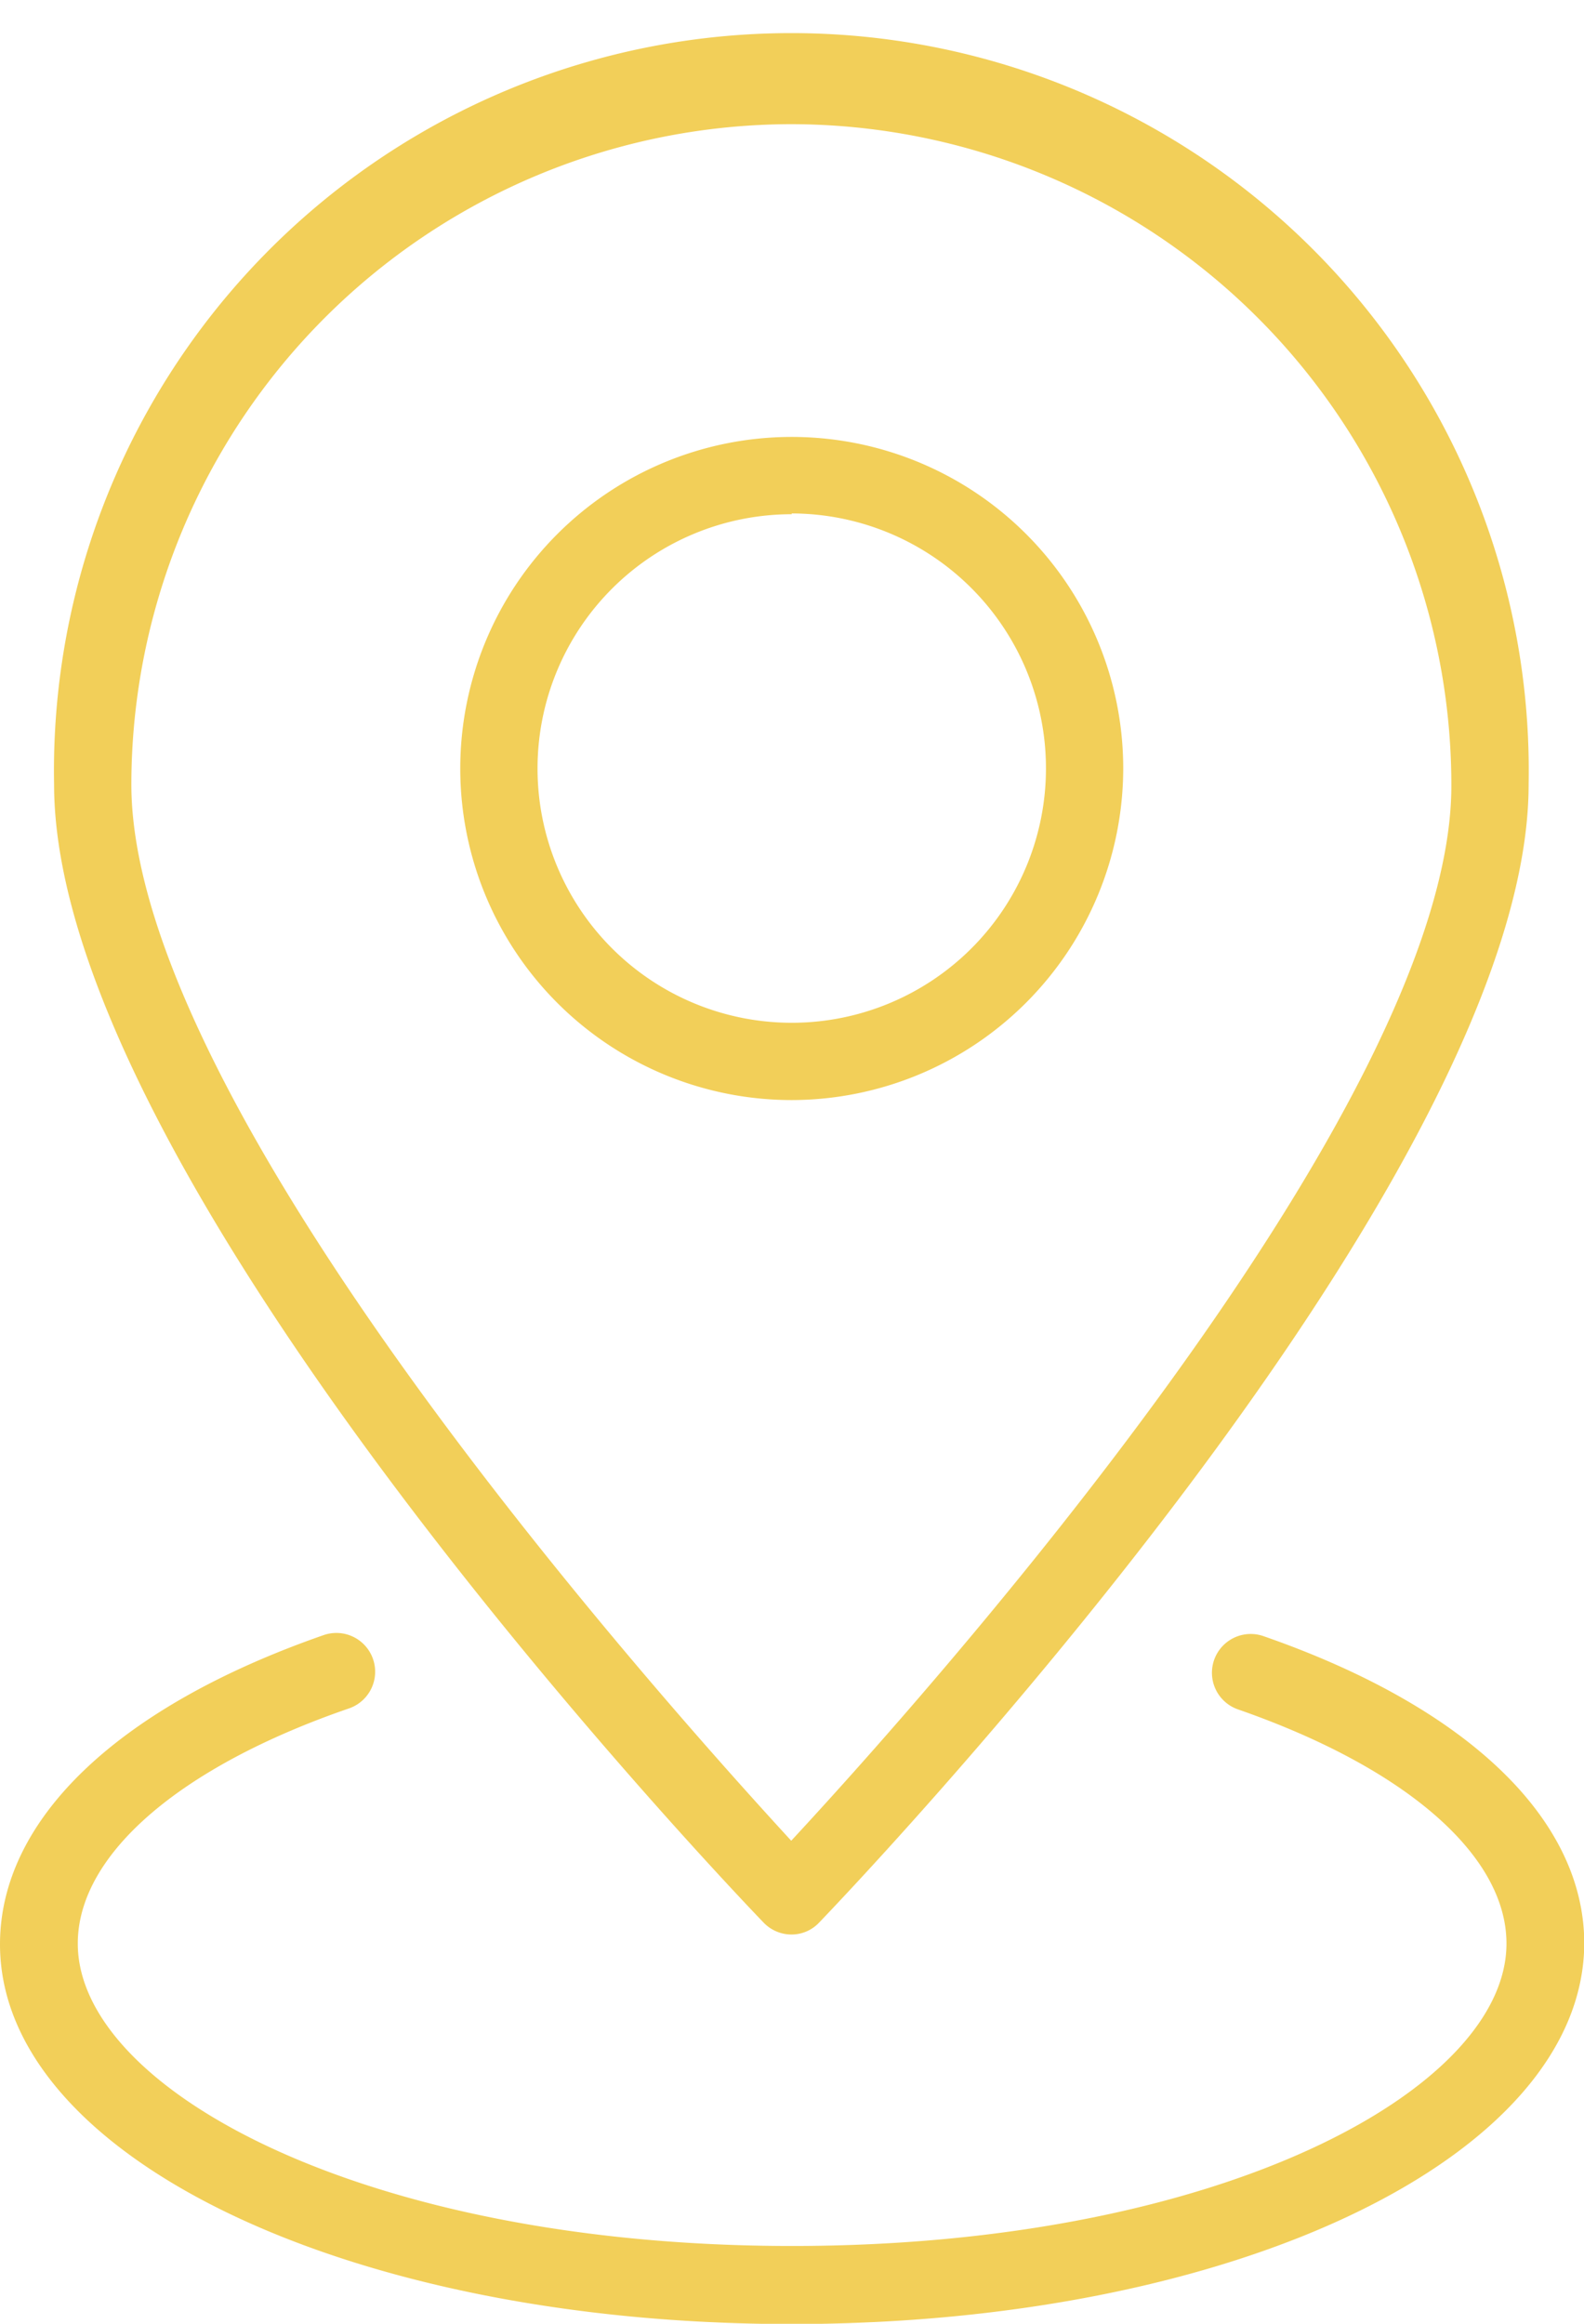 <?xml version="1.0" encoding="UTF-8" standalone="no"?><svg xmlns="http://www.w3.org/2000/svg" xmlns:xlink="http://www.w3.org/1999/xlink" data-name="Layer 1" fill="#f2cf59" height="90.2" preserveAspectRatio="xMidYMid meet" version="1" viewBox="14.9 -0.7 61.5 90.2" width="61.5" zoomAndPan="magnify"><g id="change1_1"><path d="M45.64,42A12.87,12.87,0,1,1,58.51,29.1,12.89,12.89,0,0,1,45.64,42Zm0-22.74a9.87,9.87,0,1,0,9.87,9.87A9.89,9.89,0,0,0,45.64,19.23Z"/></g><g id="change1_2"><path d="M45.63,74.39h0a1.5,1.5,0,0,1-1.08-.46C43.43,72.77,17,45.16,17,29.75a28.63,28.63,0,1,1,57.25,0c0,15.41-26.42,43-27.55,44.18A1.47,1.47,0,0,1,45.63,74.39Zm0-70.27A25.65,25.65,0,0,0,20,29.75c0,12.55,20.62,35.56,25.62,41,5-5.39,25.63-28.4,25.63-40.95A25.66,25.66,0,0,0,45.63,4.12Z"/></g><g id="change1_3"><path d="M45.63,89.51C28.4,89.51,14.9,83,14.9,74.77c0-4.85,4.58-9.22,12.56-12a1.5,1.5,0,0,1,1,2.84c-6.6,2.27-10.54,5.69-10.54,9.13,0,5.67,11.14,11.74,27.73,11.74s27.74-6.07,27.74-11.74c0-3.42-3.9-6.82-10.43-9.09a1.5,1.5,0,1,1,1-2.84c7.91,2.75,12.45,7.1,12.45,11.93C76.37,83,62.87,89.51,45.63,89.51Z"/></g></svg>